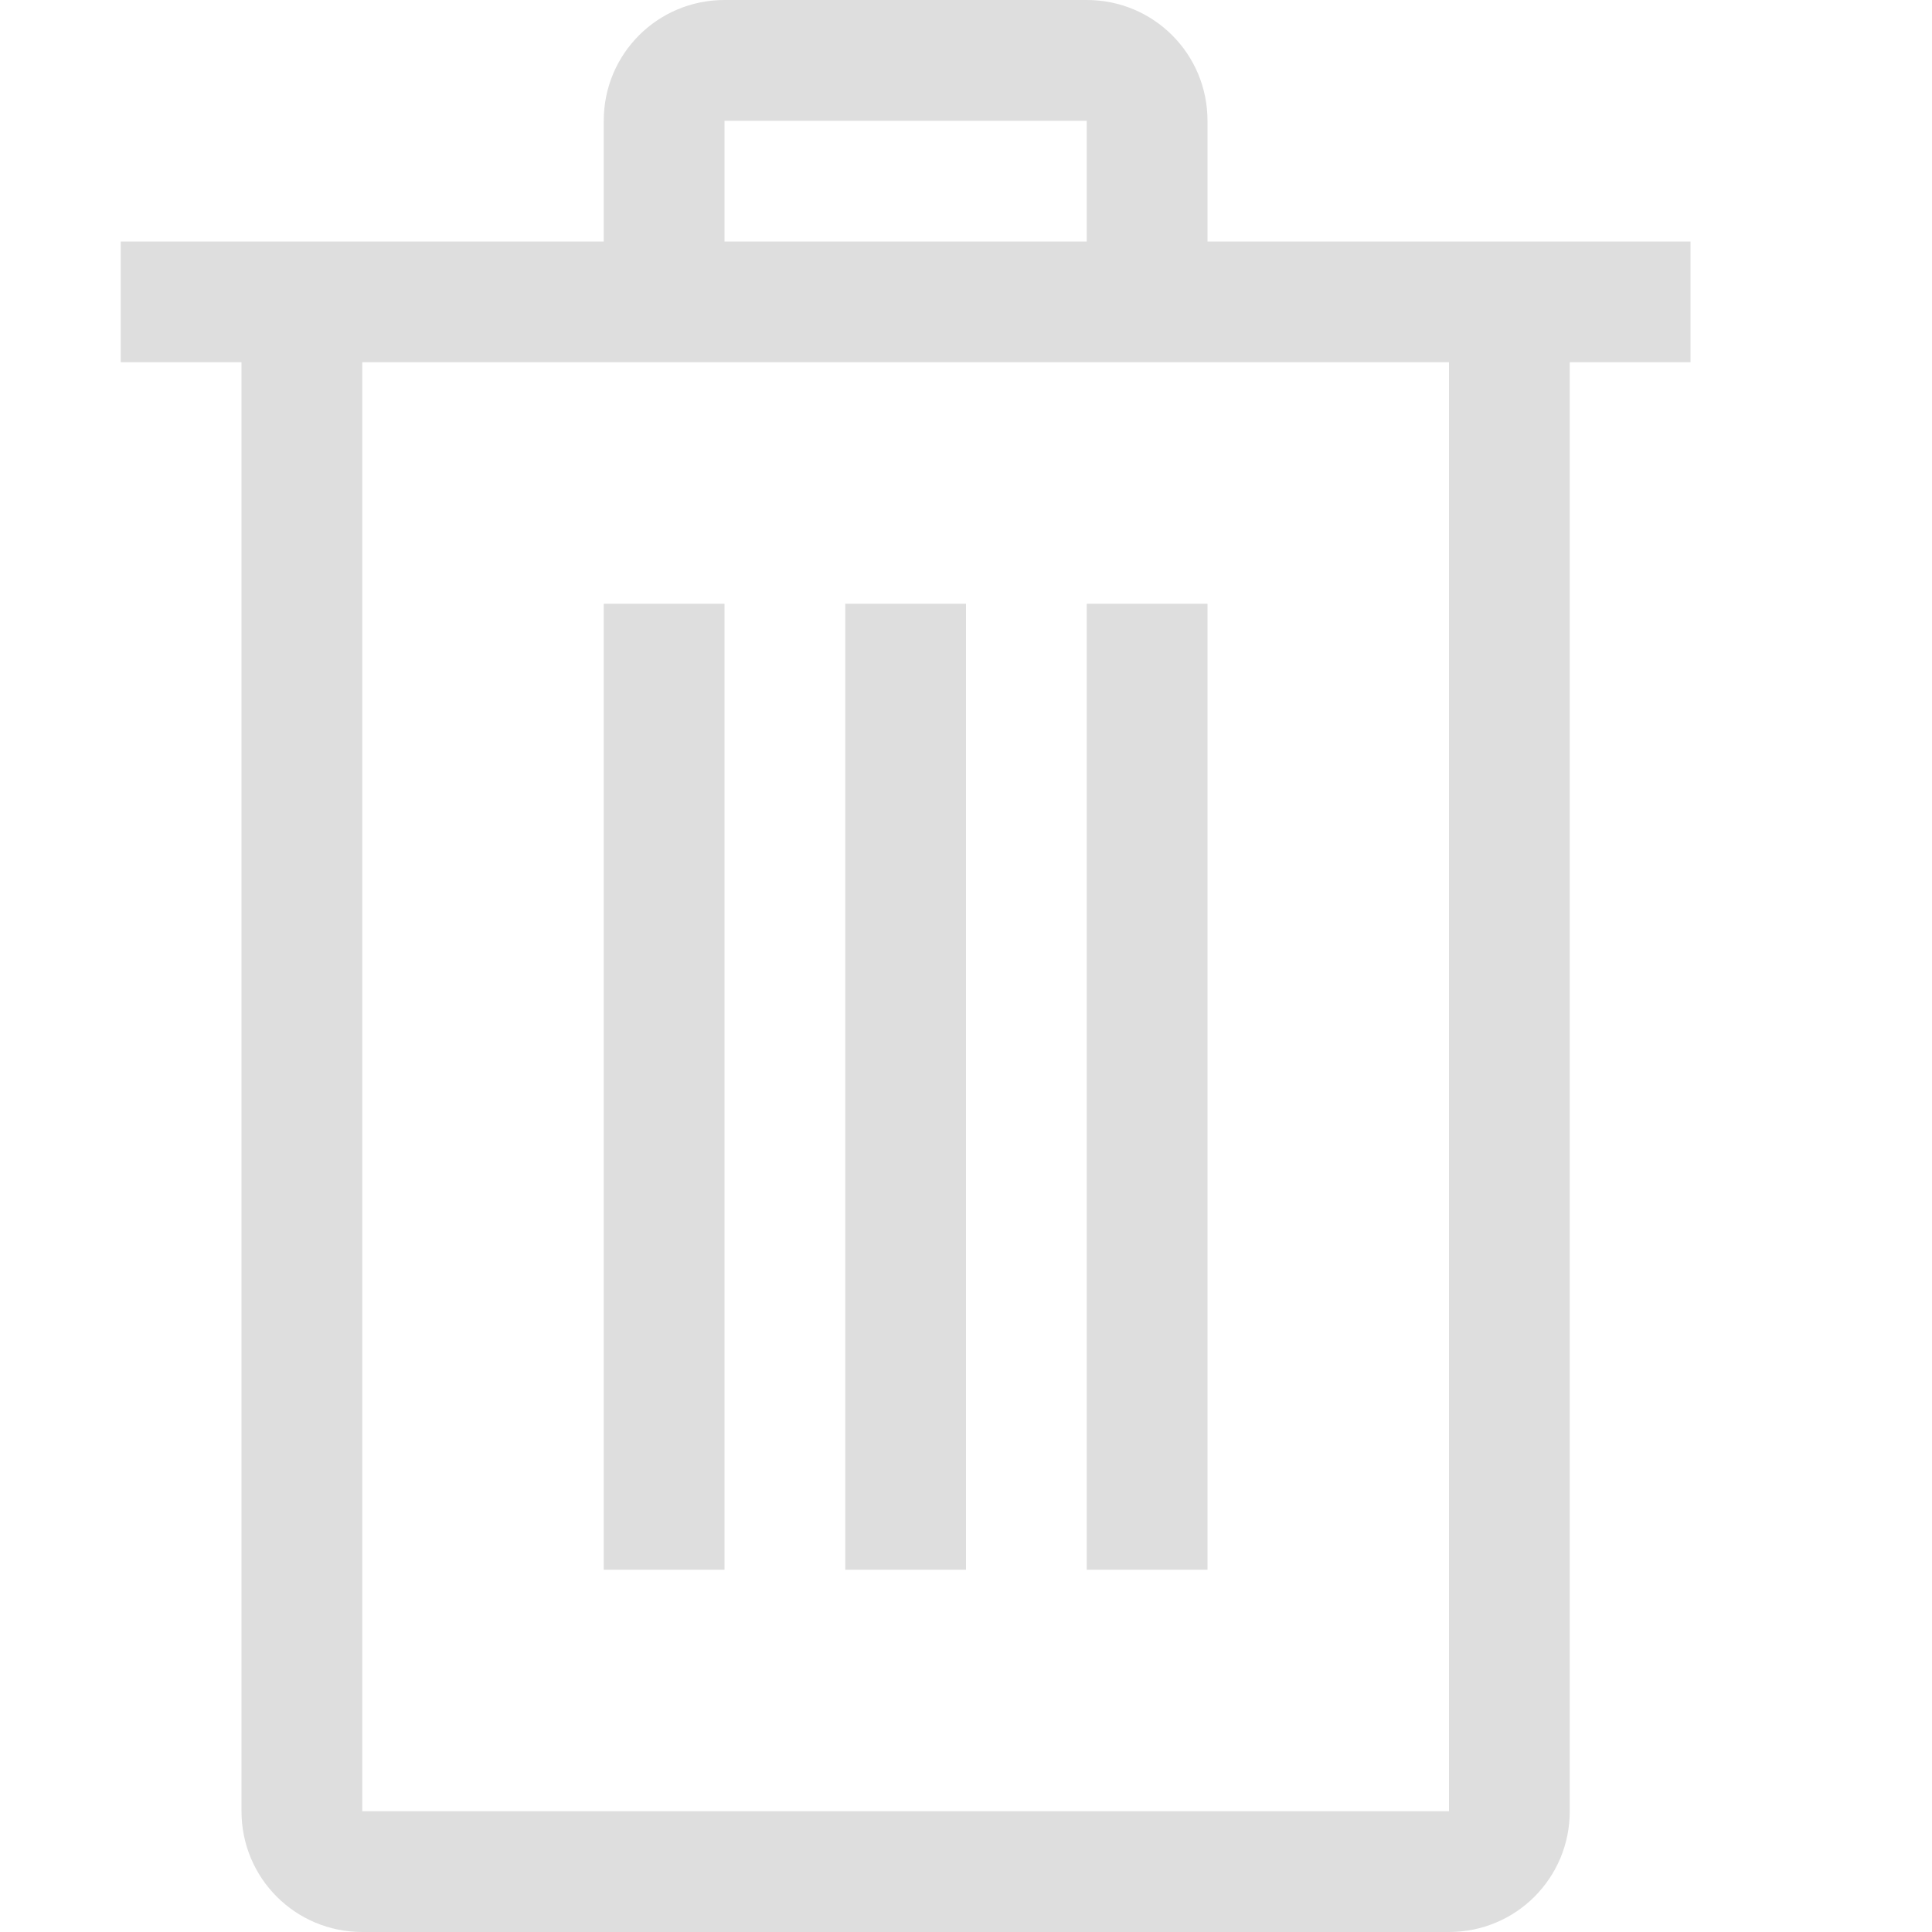 <svg width="16" height="16" version="1.1" viewBox="0 0 16 16" xmlns="http://www.w3.org/2000/svg">
 <defs>
  <style id="current-color-scheme" type="text/css">.ColorScheme-Text { color:#dedede; }</style>
 </defs>
 <path d="m6 0c-0.554 0-1 0.446-1 1v1h-4v1h1v12c0 0.554 0.446 1 1 1h9c0.554 0 1-0.446 1-1v-12h1v-1h-4v-1c0-0.554-0.446-1-1-1h-3zm0 1h3v1h-3v-1zm-3 2h3 3 3v12h-9v-12z" fill="#dedede" stroke-linecap="round" stroke-linejoin="round" stroke-width="1.5" style="paint-order:stroke fill markers"/>
 <rect x="5" y="5" width="1" height="8" rx="0" ry="0" fill="#dedede" stroke-linecap="round" stroke-linejoin="round" stroke-width="1.5" style="paint-order:stroke fill markers"/>
 <rect x="7" y="5" width="1" height="8" rx="0" ry="0" fill="#dedede" stroke-linecap="round" stroke-linejoin="round" stroke-width="1.5" style="paint-order:stroke fill markers"/>
 <rect x="9" y="5" width="1" height="8" rx="0" ry="0" fill="#dedede" stroke-linecap="round" stroke-linejoin="round" stroke-width="1.5" style="paint-order:stroke fill markers"/>
</svg>
